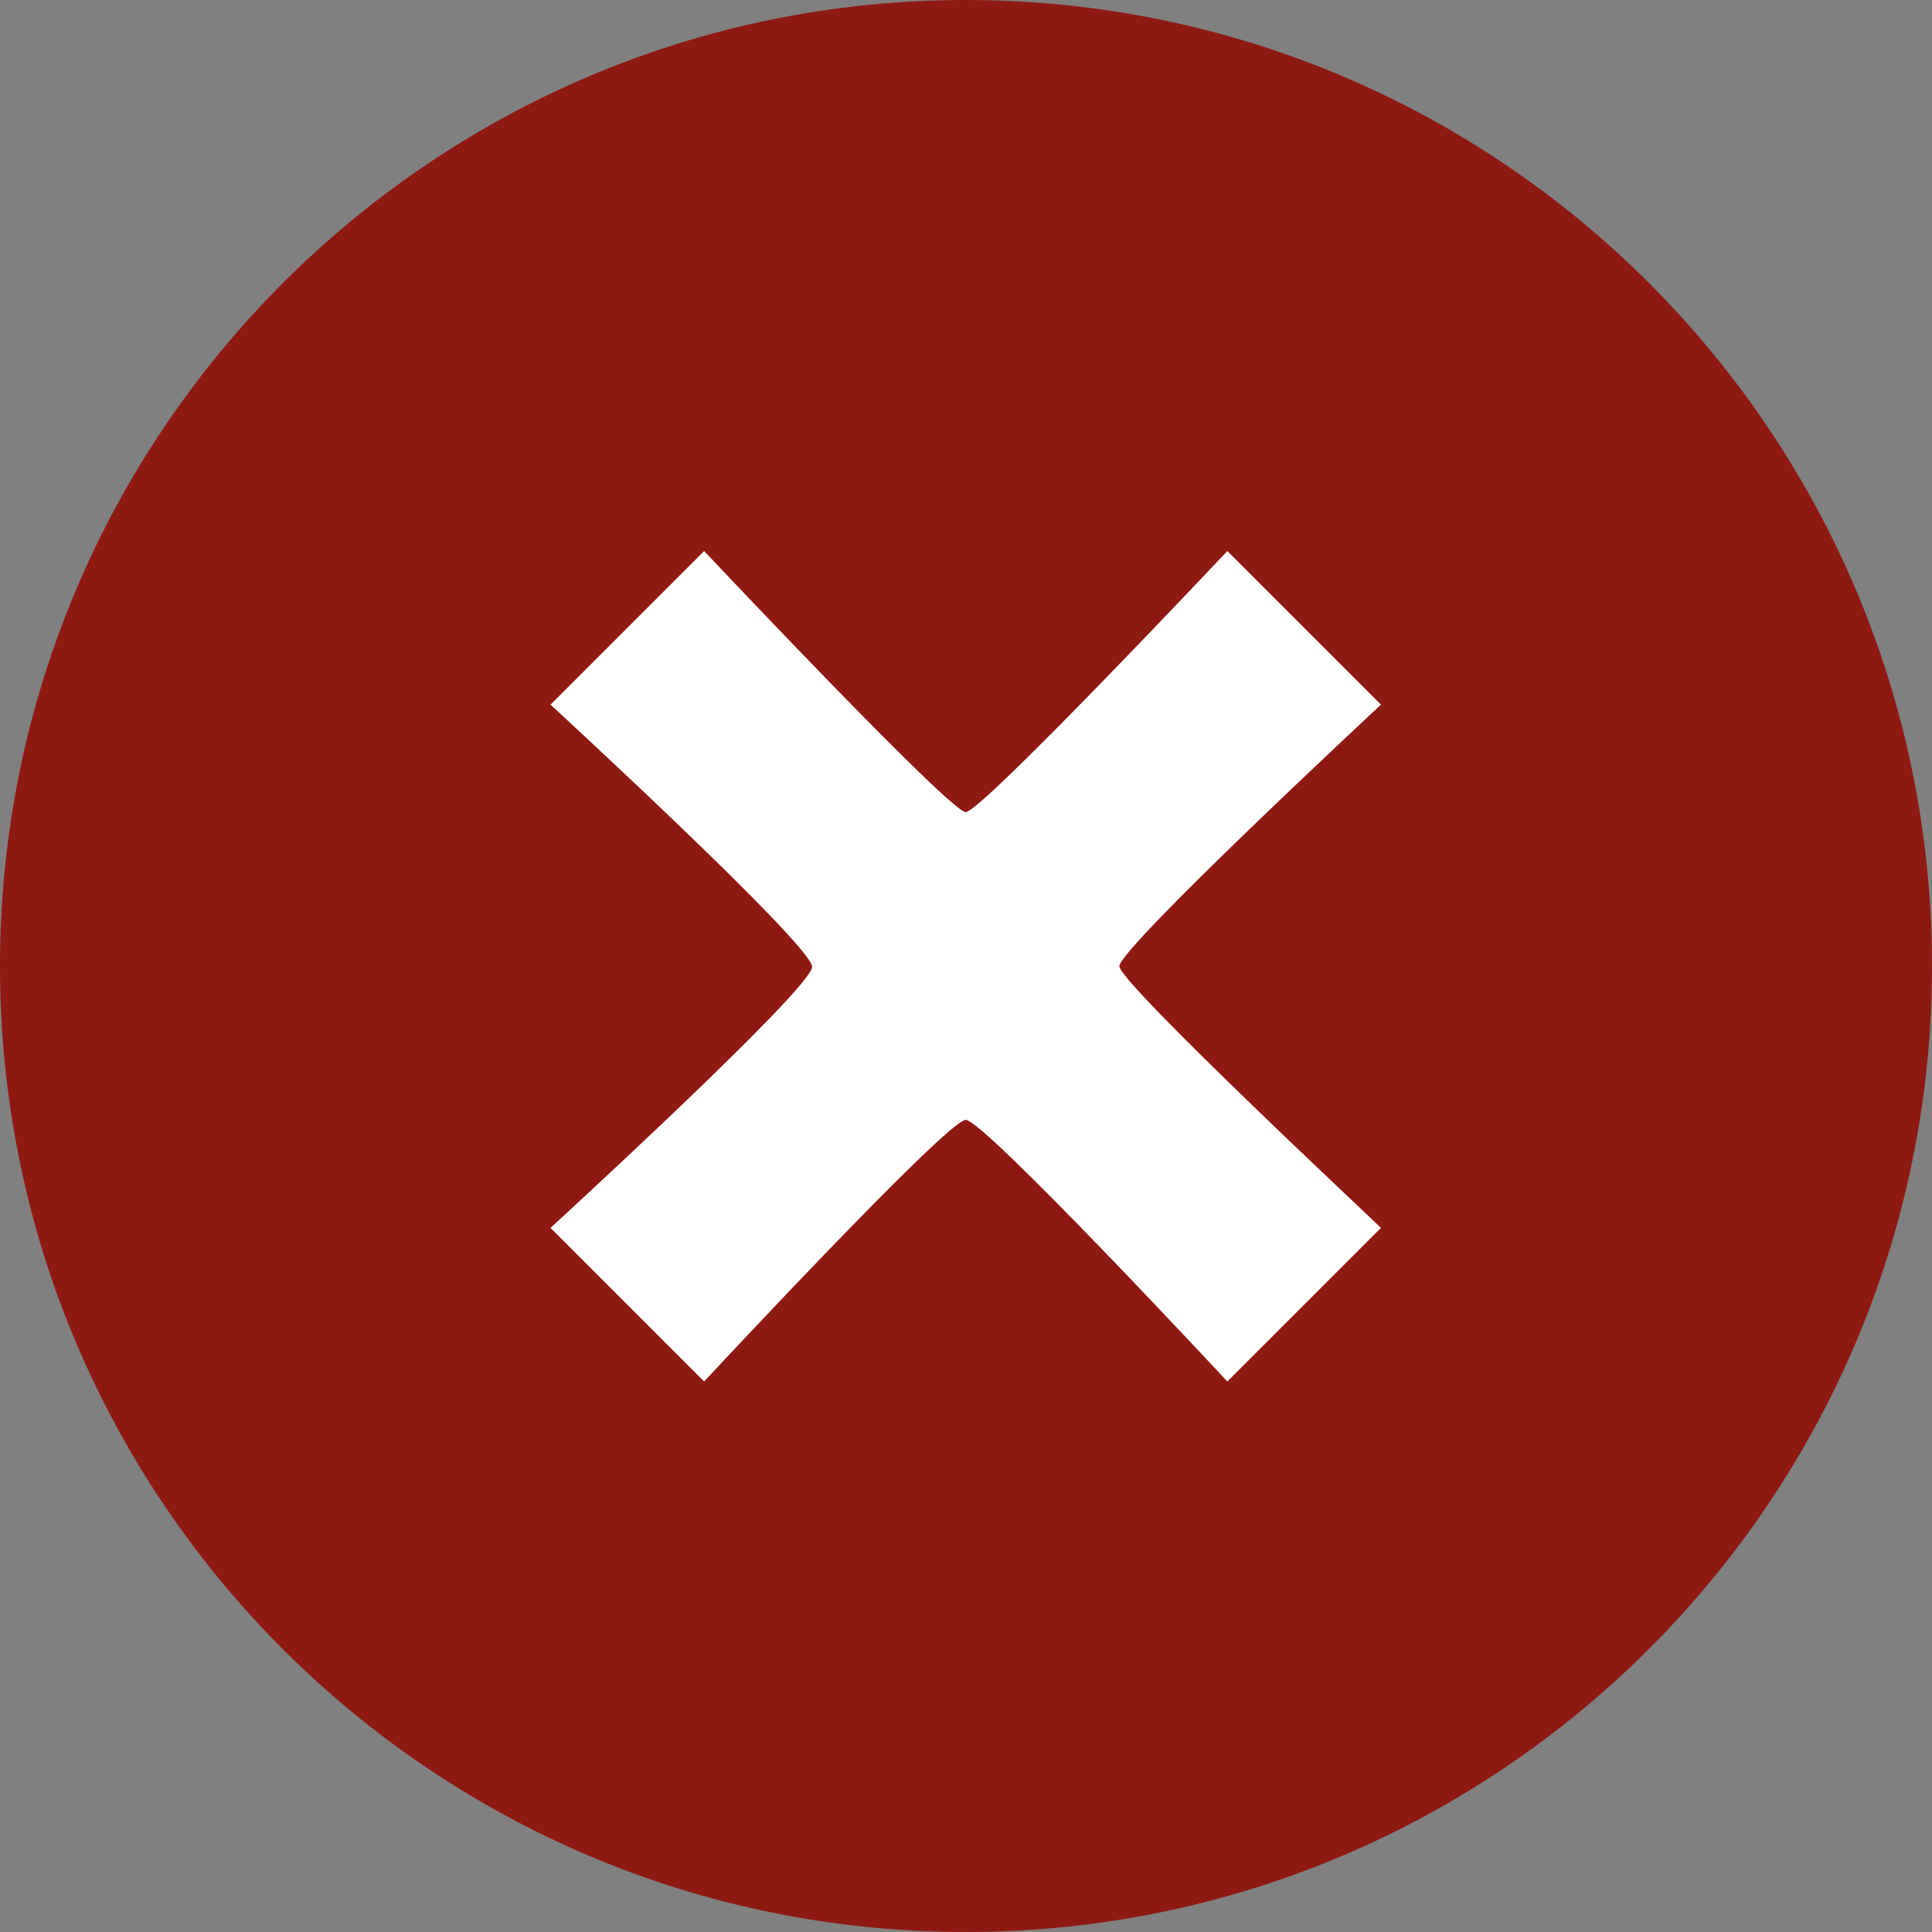 <?xml version="1.0" encoding="utf-8"?>
<!-- Generator: Adobe Illustrator 21.0.0, SVG Export Plug-In . SVG Version: 6.00 Build 0)  -->
<svg version="1.1" id="Ebene_1" xmlns="http://www.w3.org/2000/svg" xmlns:xlink="http://www.w3.org/1999/xlink" x="0px" y="0px"
	 viewBox="0 0 368.5 368.5" style="enable-background:new 0 0 368.5 368.5;" xml:space="preserve">
<rect x="0" y="0" width="368.5" height="368.5" fill="#808080" stroke="none"/>
<style type="text/css">
	.st0{fill:#FFFFFF;}
	.st1{fill:#8E1913;}
</style>
<circle class="st0" cx="184.3" cy="184.3" r="120"/>
<path class="st1" d="M184.2,0C82.5,0,0,82.5,0,184.3s82.5,184.2,184.2,184.2S368.5,286,368.5,184.3C368.5,82.5,286,0,184.2,0
	C184.2,0,184.2,0,184.2,0z M263.4,234.2l-29.3,29.3c0,0-46.4-49.9-49.9-49.9s-49.9,49.9-49.9,49.9L105,234.2
	c0,0,49.9-45.7,49.9-49.8S105,134.4,105,134.4l29.3-29.3c0,0,46.9,49.8,49.9,49.8s49.9-49.8,49.9-49.8l29.3,29.3
	c0,0-49.9,46.4-49.9,49.9C213.6,187.6,263.4,234.1,263.4,234.2L263.4,234.2z"/>
</svg>
